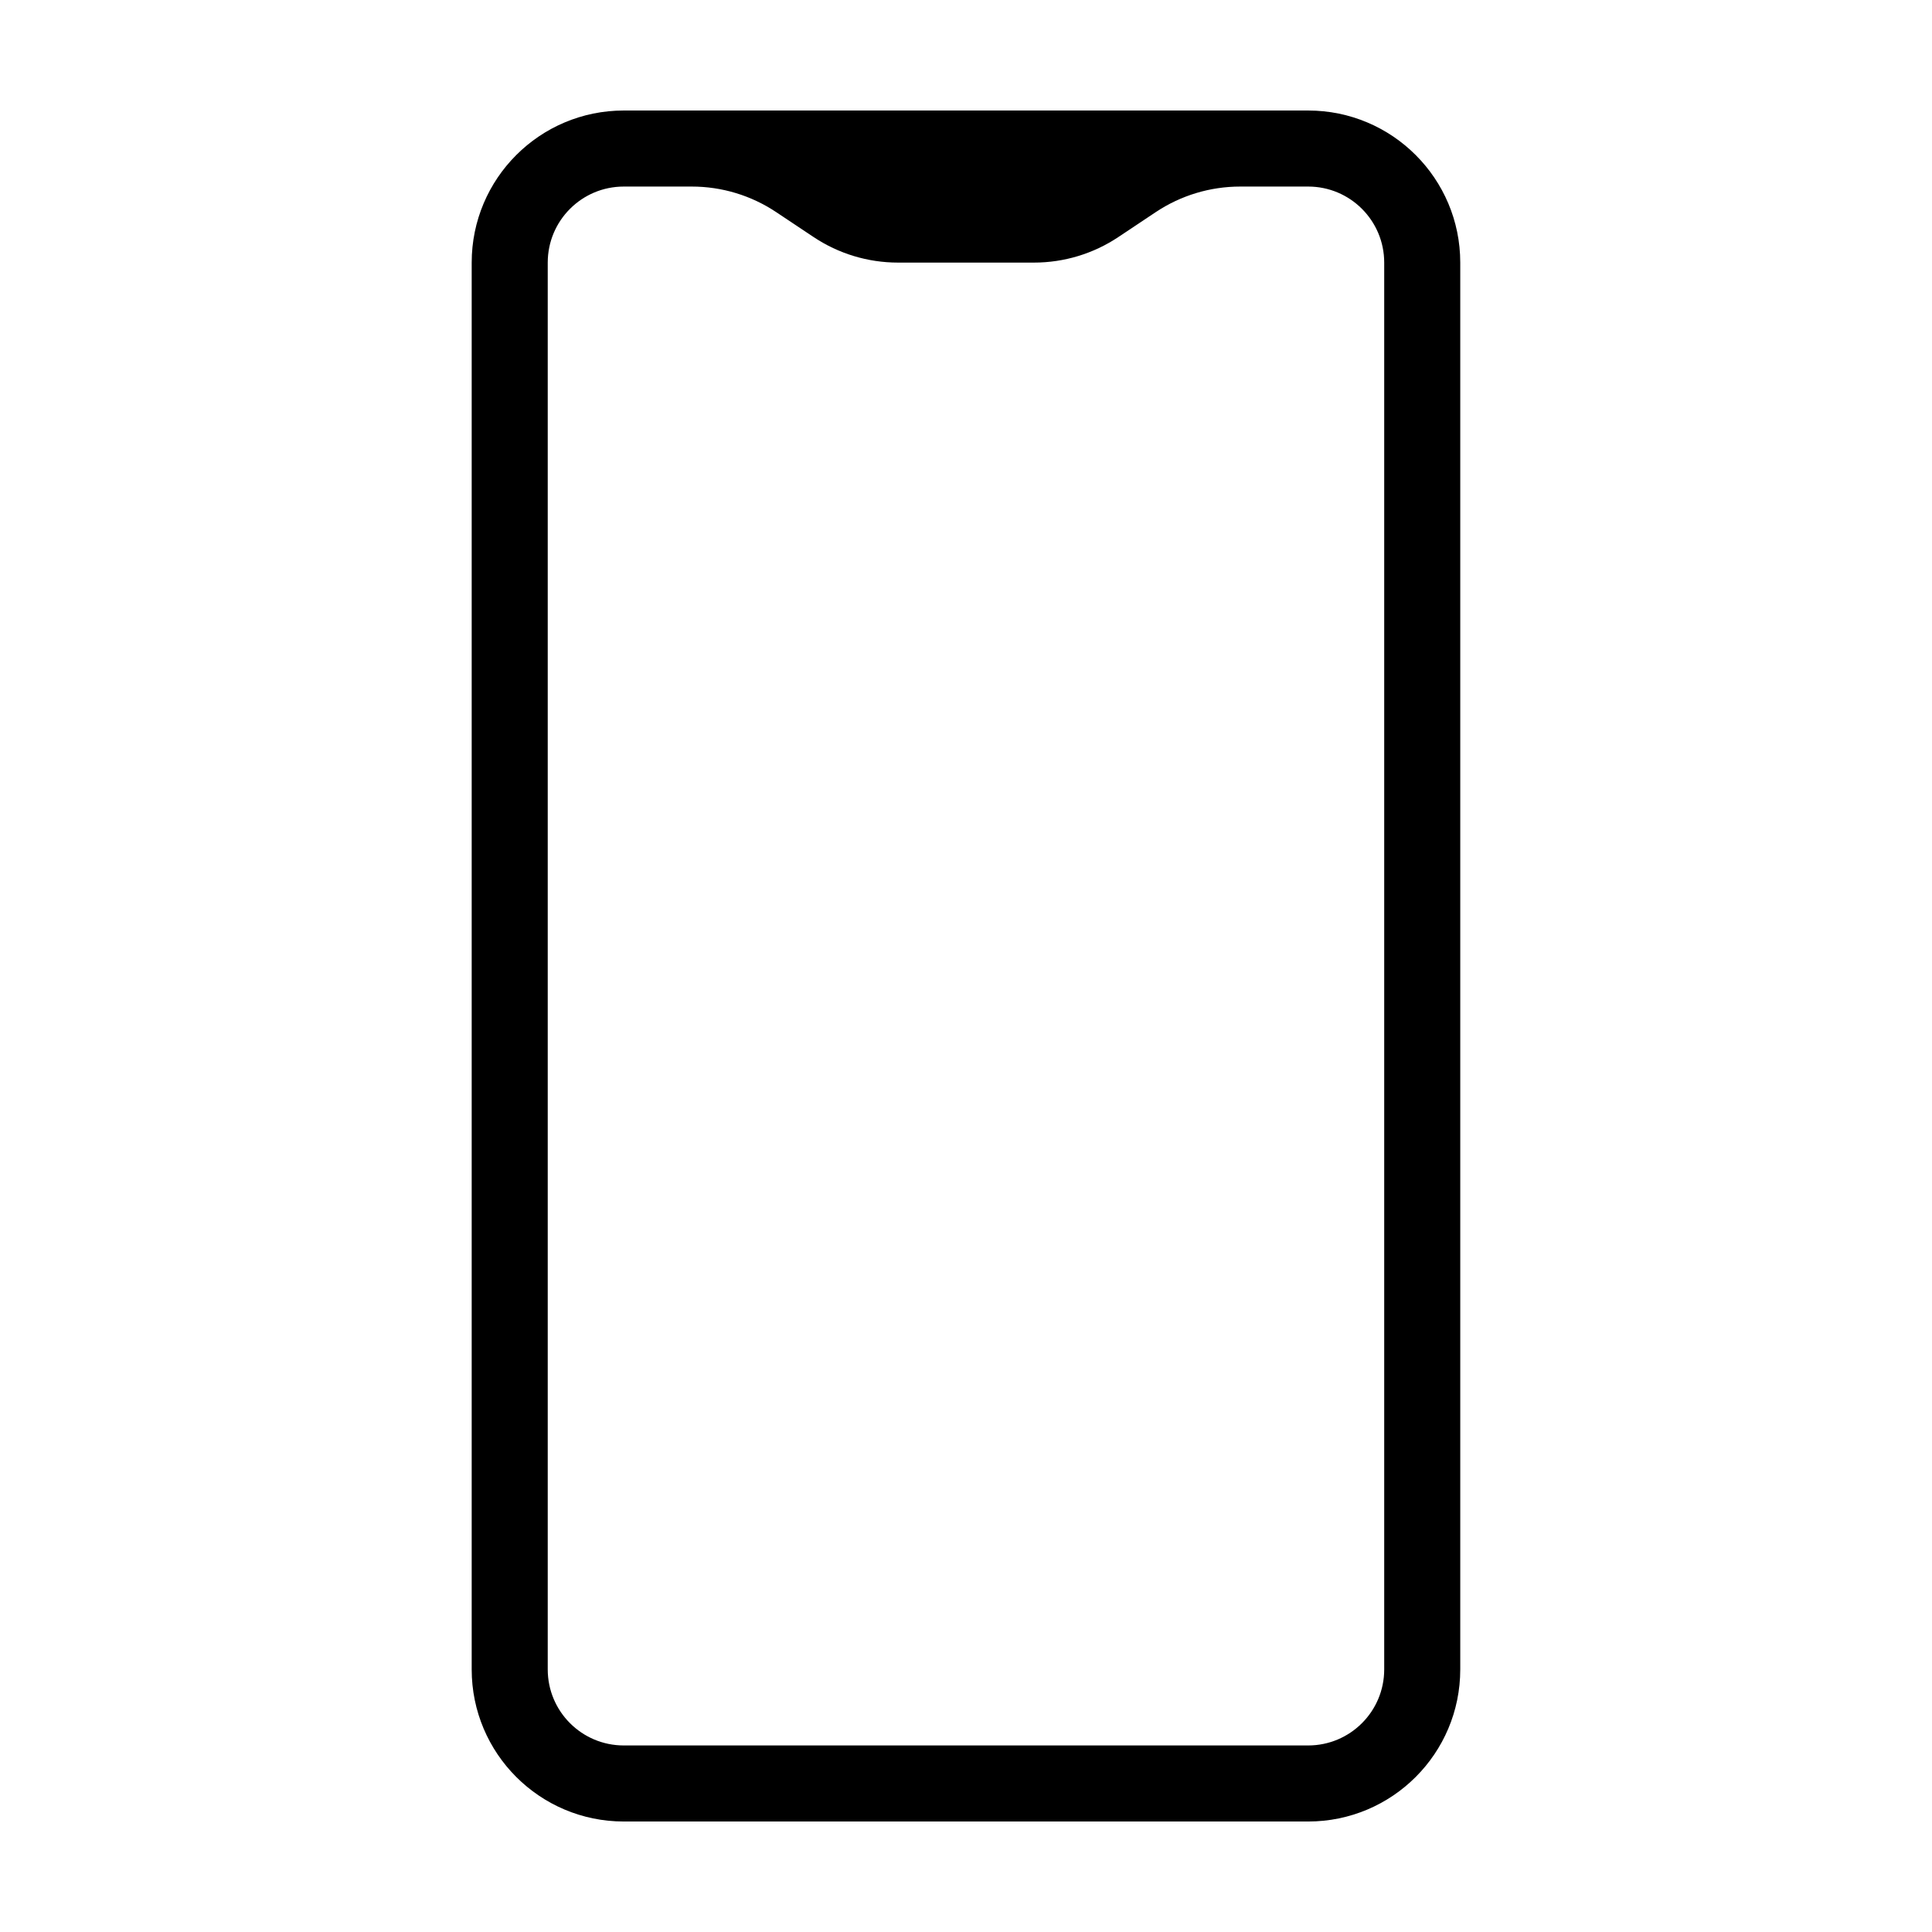 <?xml version="1.0" encoding="UTF-8"?>
<!-- Uploaded to: ICON Repo, www.svgrepo.com, Generator: ICON Repo Mixer Tools -->
<svg fill="#000000" width="800px" height="800px" version="1.1" viewBox="144 144 512 512" xmlns="http://www.w3.org/2000/svg">
 <path d="m318.32 193.44h-9.012c-11.129 0-20.152 9.023-20.152 20.152v372.82c0 11.133 9.023 20.152 20.152 20.152h181.37c11.129 0 20.152-9.02 20.152-20.152v-372.82c0-11.129-9.023-20.152-20.152-20.152h-18.023c-7.957 0-15.738 2.356-22.359 6.769l-9.922 6.613c-6.617 4.414-14.398 6.769-22.355 6.769h-36.051c-7.957 0-15.734-2.356-22.355-6.769l-9.922-6.613c-6.621-4.414-14.398-6.769-22.355-6.769zm-9.012-20.152h181.37c22.262 0 40.305 18.043 40.305 40.305v372.82c0 22.262-18.043 40.305-40.305 40.305h-181.37c-22.258 0-40.305-18.043-40.305-40.305v-372.82c0-22.262 18.047-40.305 40.305-40.305z"/>
</svg>